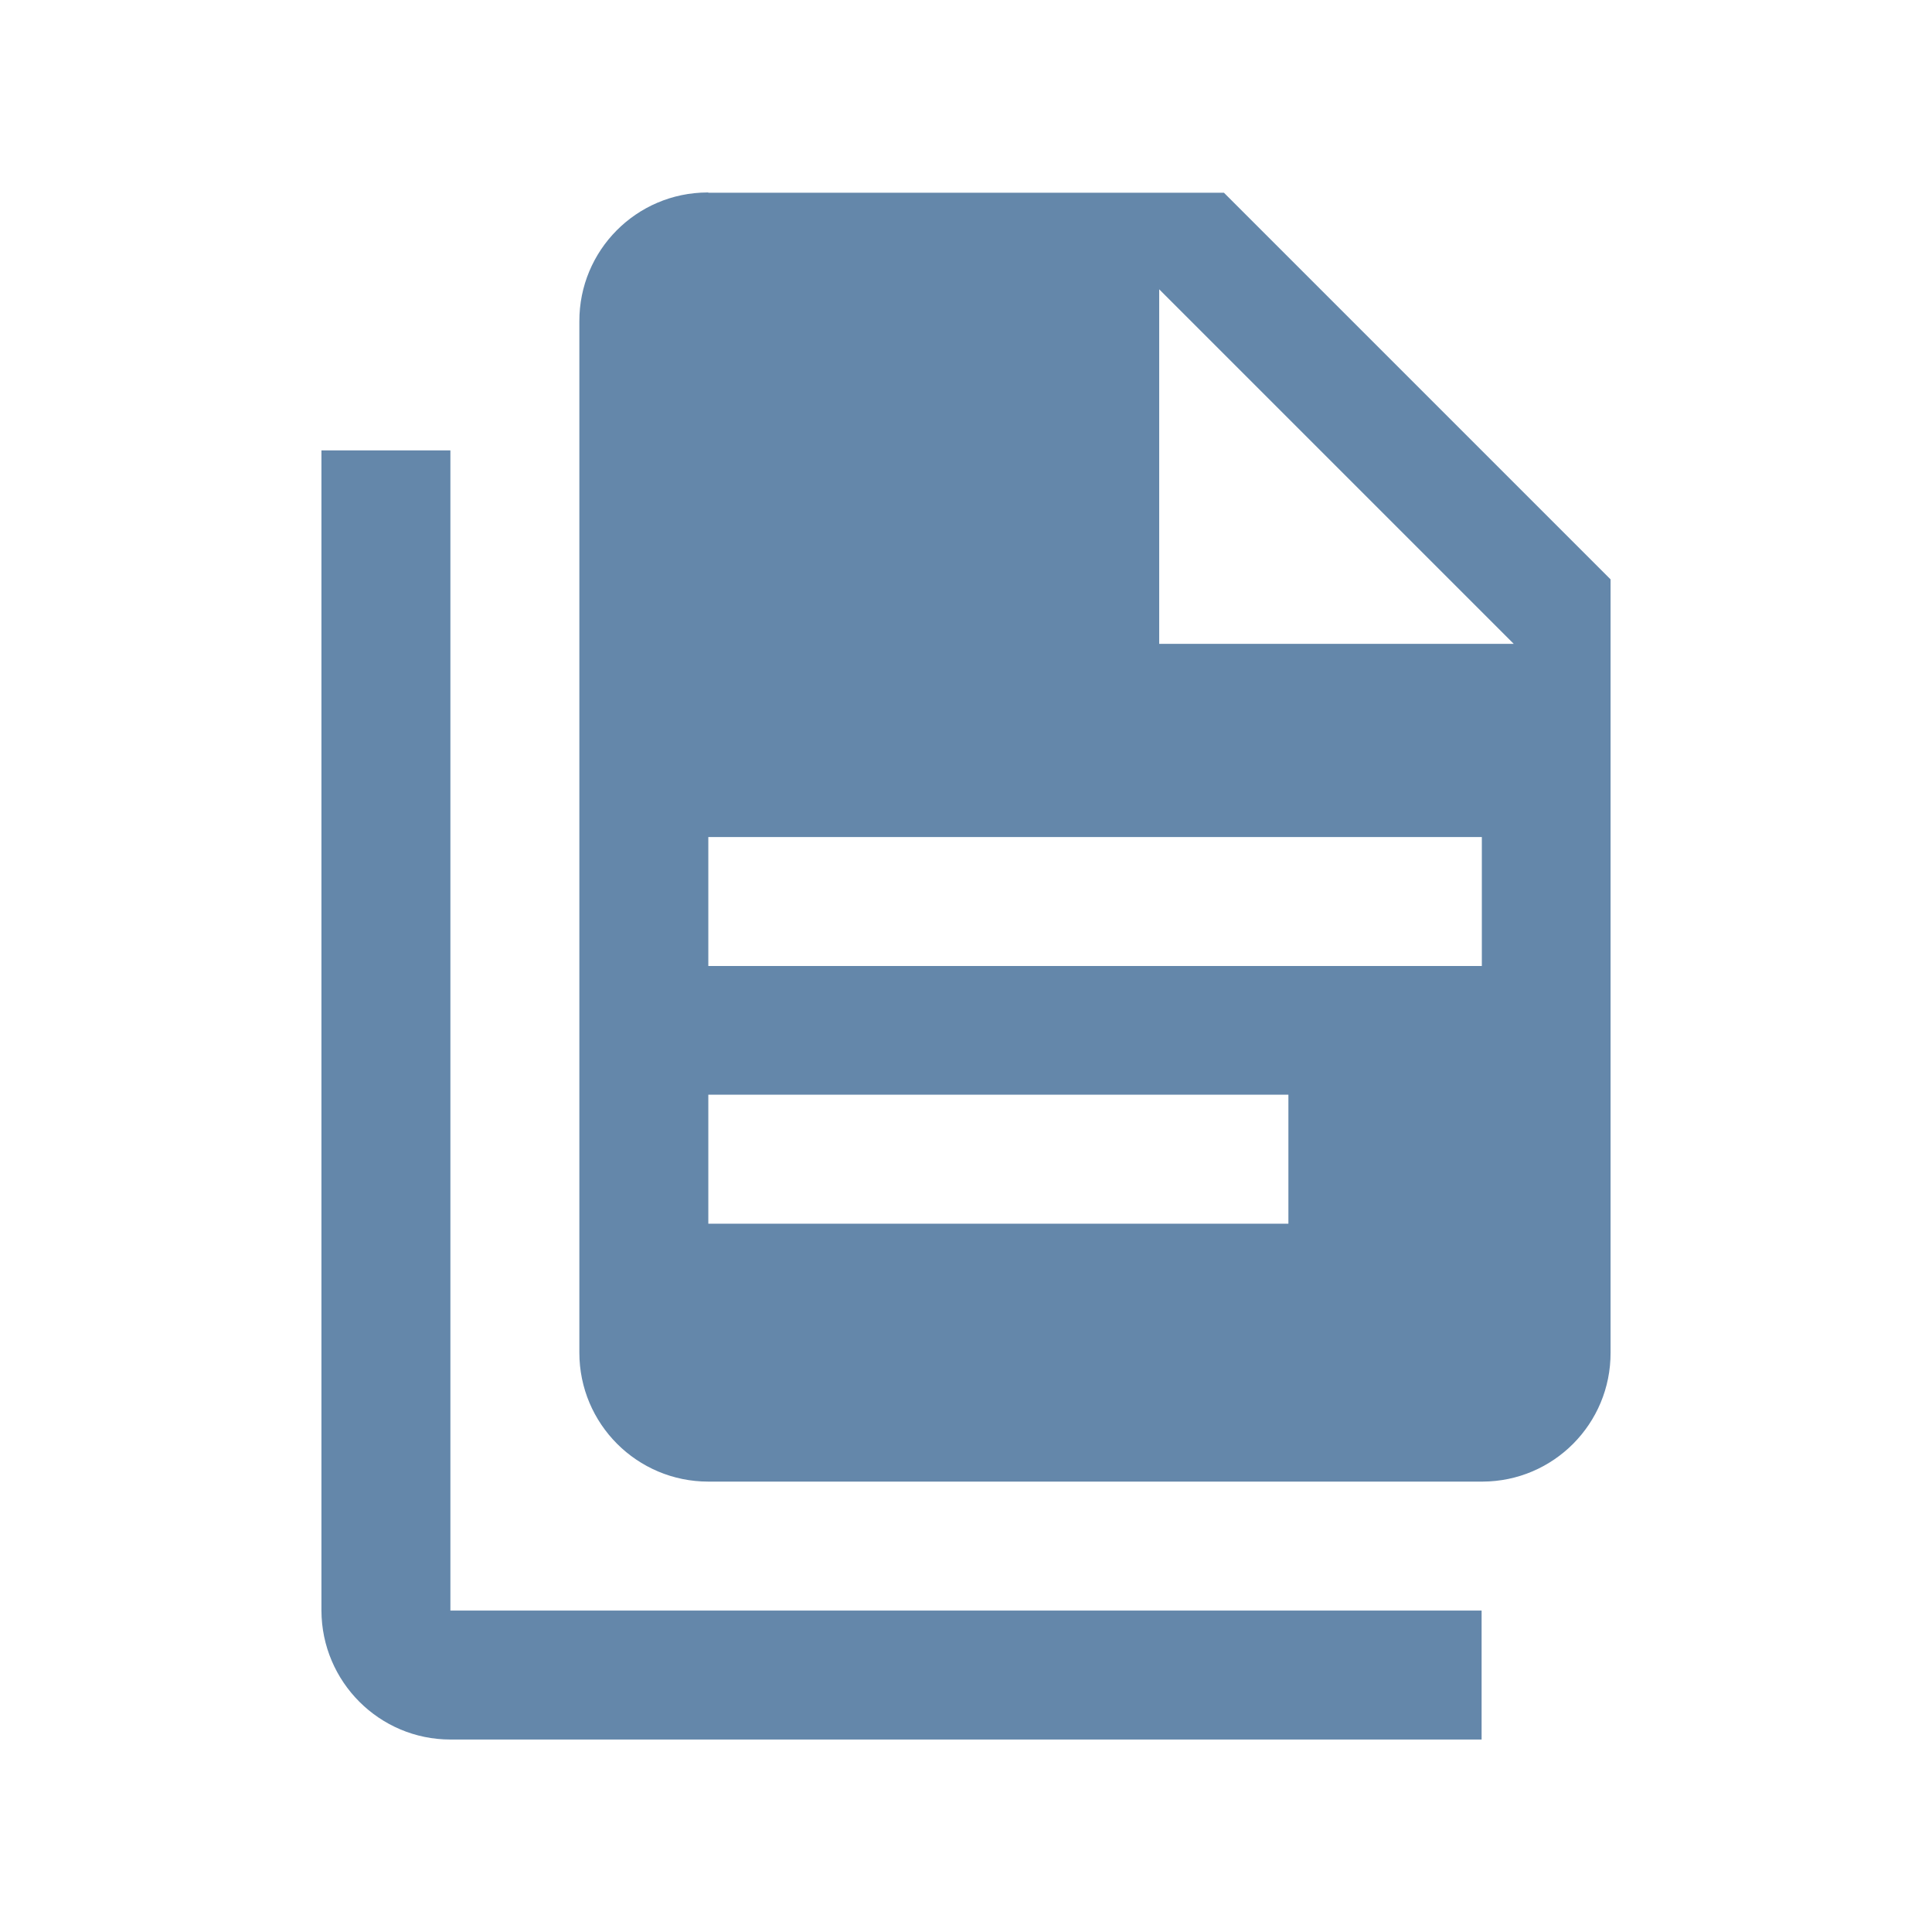 <svg xmlns="http://www.w3.org/2000/svg" id="b" data-name="Layer 2" width="80" height="80" viewBox="0 0 80 80"><defs><style>      .e {        fill: #6487aa;      }    </style></defs><g id="c"><path id="d" class="e" d="m18.65,18.65v48.04h42.7v5.34H18.65c-2.94,0-5.33-2.39-5.34-5.34V18.65h5.34m29.35,8.01h14.68l-14.68-14.68v14.68M29.33,7.98h21.35l16.01,16.01v32.02c.01,2.94-2.36,5.33-5.3,5.34-.01,0-.02,0-.04,0H29.33c-2.95,0-5.34-2.39-5.34-5.34V13.31c-.01-2.94,2.36-5.33,5.3-5.34.01,0,.02,0,.04,0m24.02,42.7v-5.34h-24.02v5.34h24.02m8.01-10.67v-5.34H29.33v5.34h32.02Z"></path></g></svg>